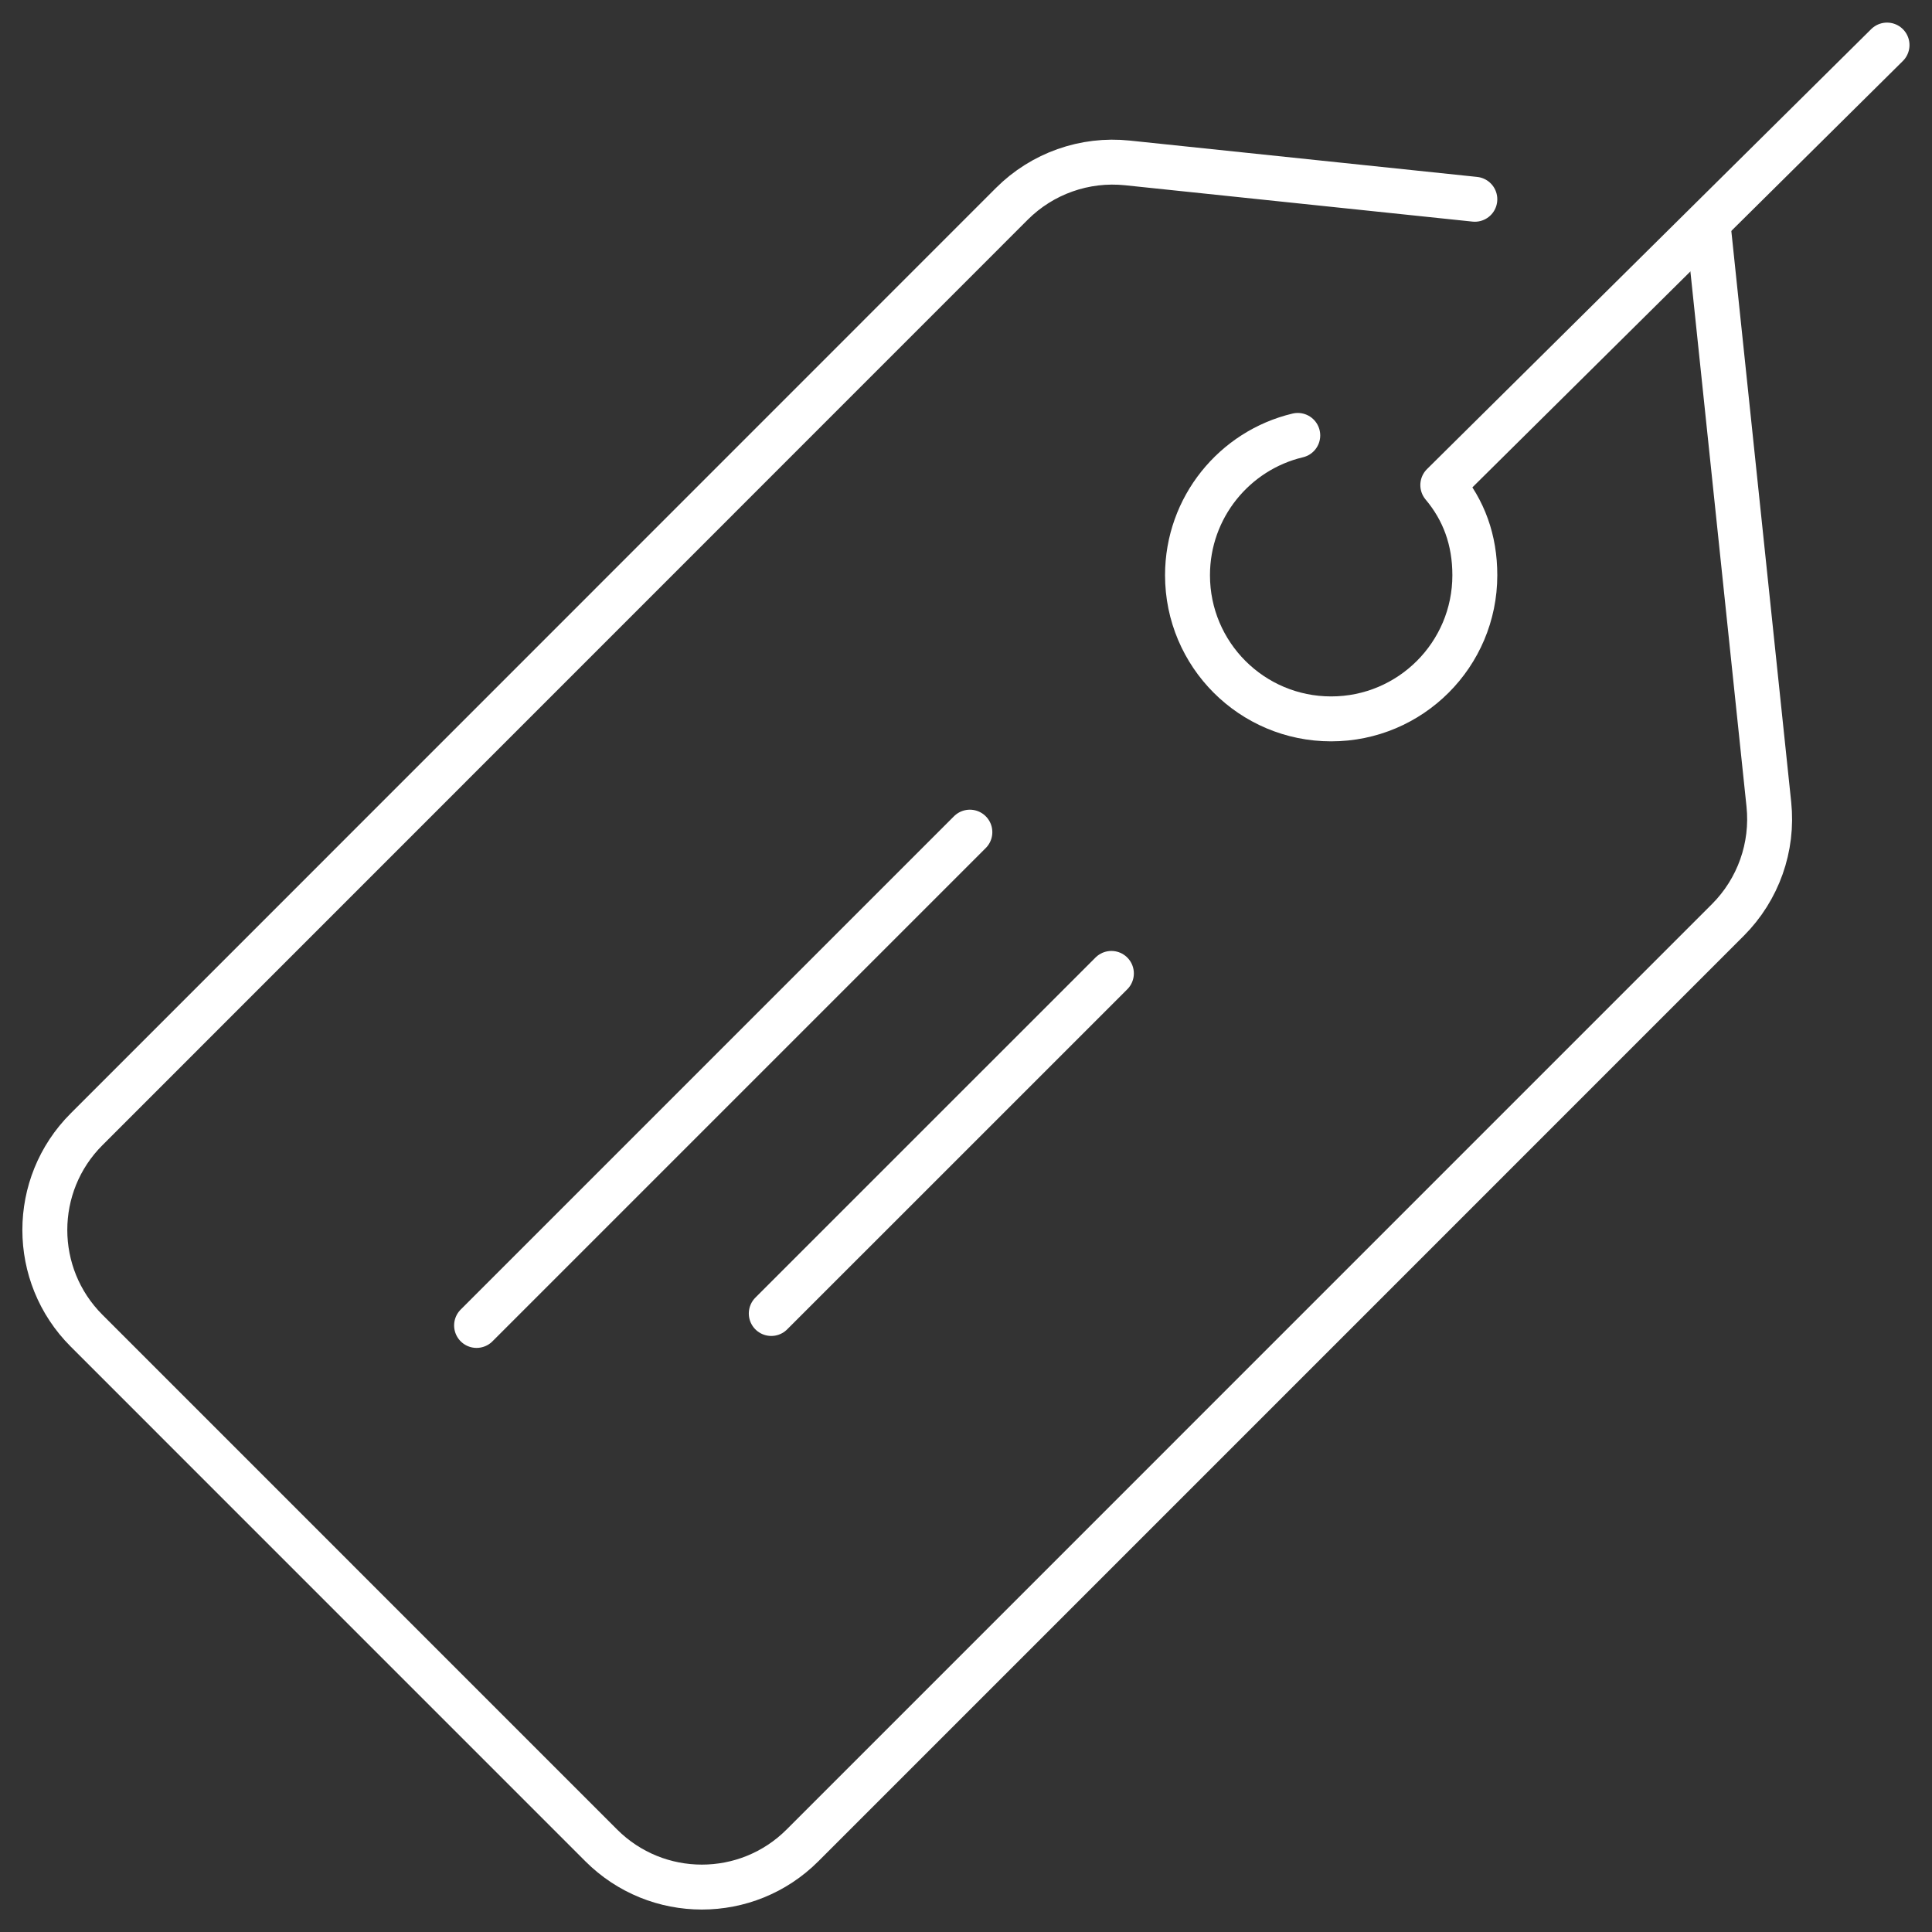 <svg width="43" height="43" viewBox="0 0 43 43" fill="none" xmlns="http://www.w3.org/2000/svg">
<rect x="0" y="0" width="43" height="43" fill="#333333" stroke="none"/>
<path d="M38.014 4.979L39.369 17.903C39.468 18.853 39.133 19.798 38.457 20.475L17.862 41.071C16.625 42.31 14.618 42.31 13.38 41.071L1.927 29.617C0.688 28.379 0.688 26.371 1.927 25.134L22.521 4.536C23.196 3.861 24.142 3.526 25.093 3.626L32.825 4.435" stroke="white" stroke-miterlimit="10" stroke-linecap="round" stroke-linejoin="round"/>
<path d="M24.736 21.665L17.166 29.234" stroke="white" stroke-miterlimit="10" stroke-linecap="round" stroke-linejoin="round"/>
<path d="M21.586 18.521L10.607 29.5" stroke="white" stroke-miterlimit="10" stroke-linecap="round" stroke-linejoin="round"/>
<path d="M41.999 1.003L32.112 10.796C32.581 11.354 32.825 12.018 32.825 12.803C32.825 14.569 31.393 16 29.627 16C27.86 16 26.43 14.569 26.43 12.803C26.43 11.292 27.477 10.025 28.884 9.691" stroke="white" stroke-miterlimit="10" stroke-linecap="round" stroke-linejoin="round"/>
</svg>
